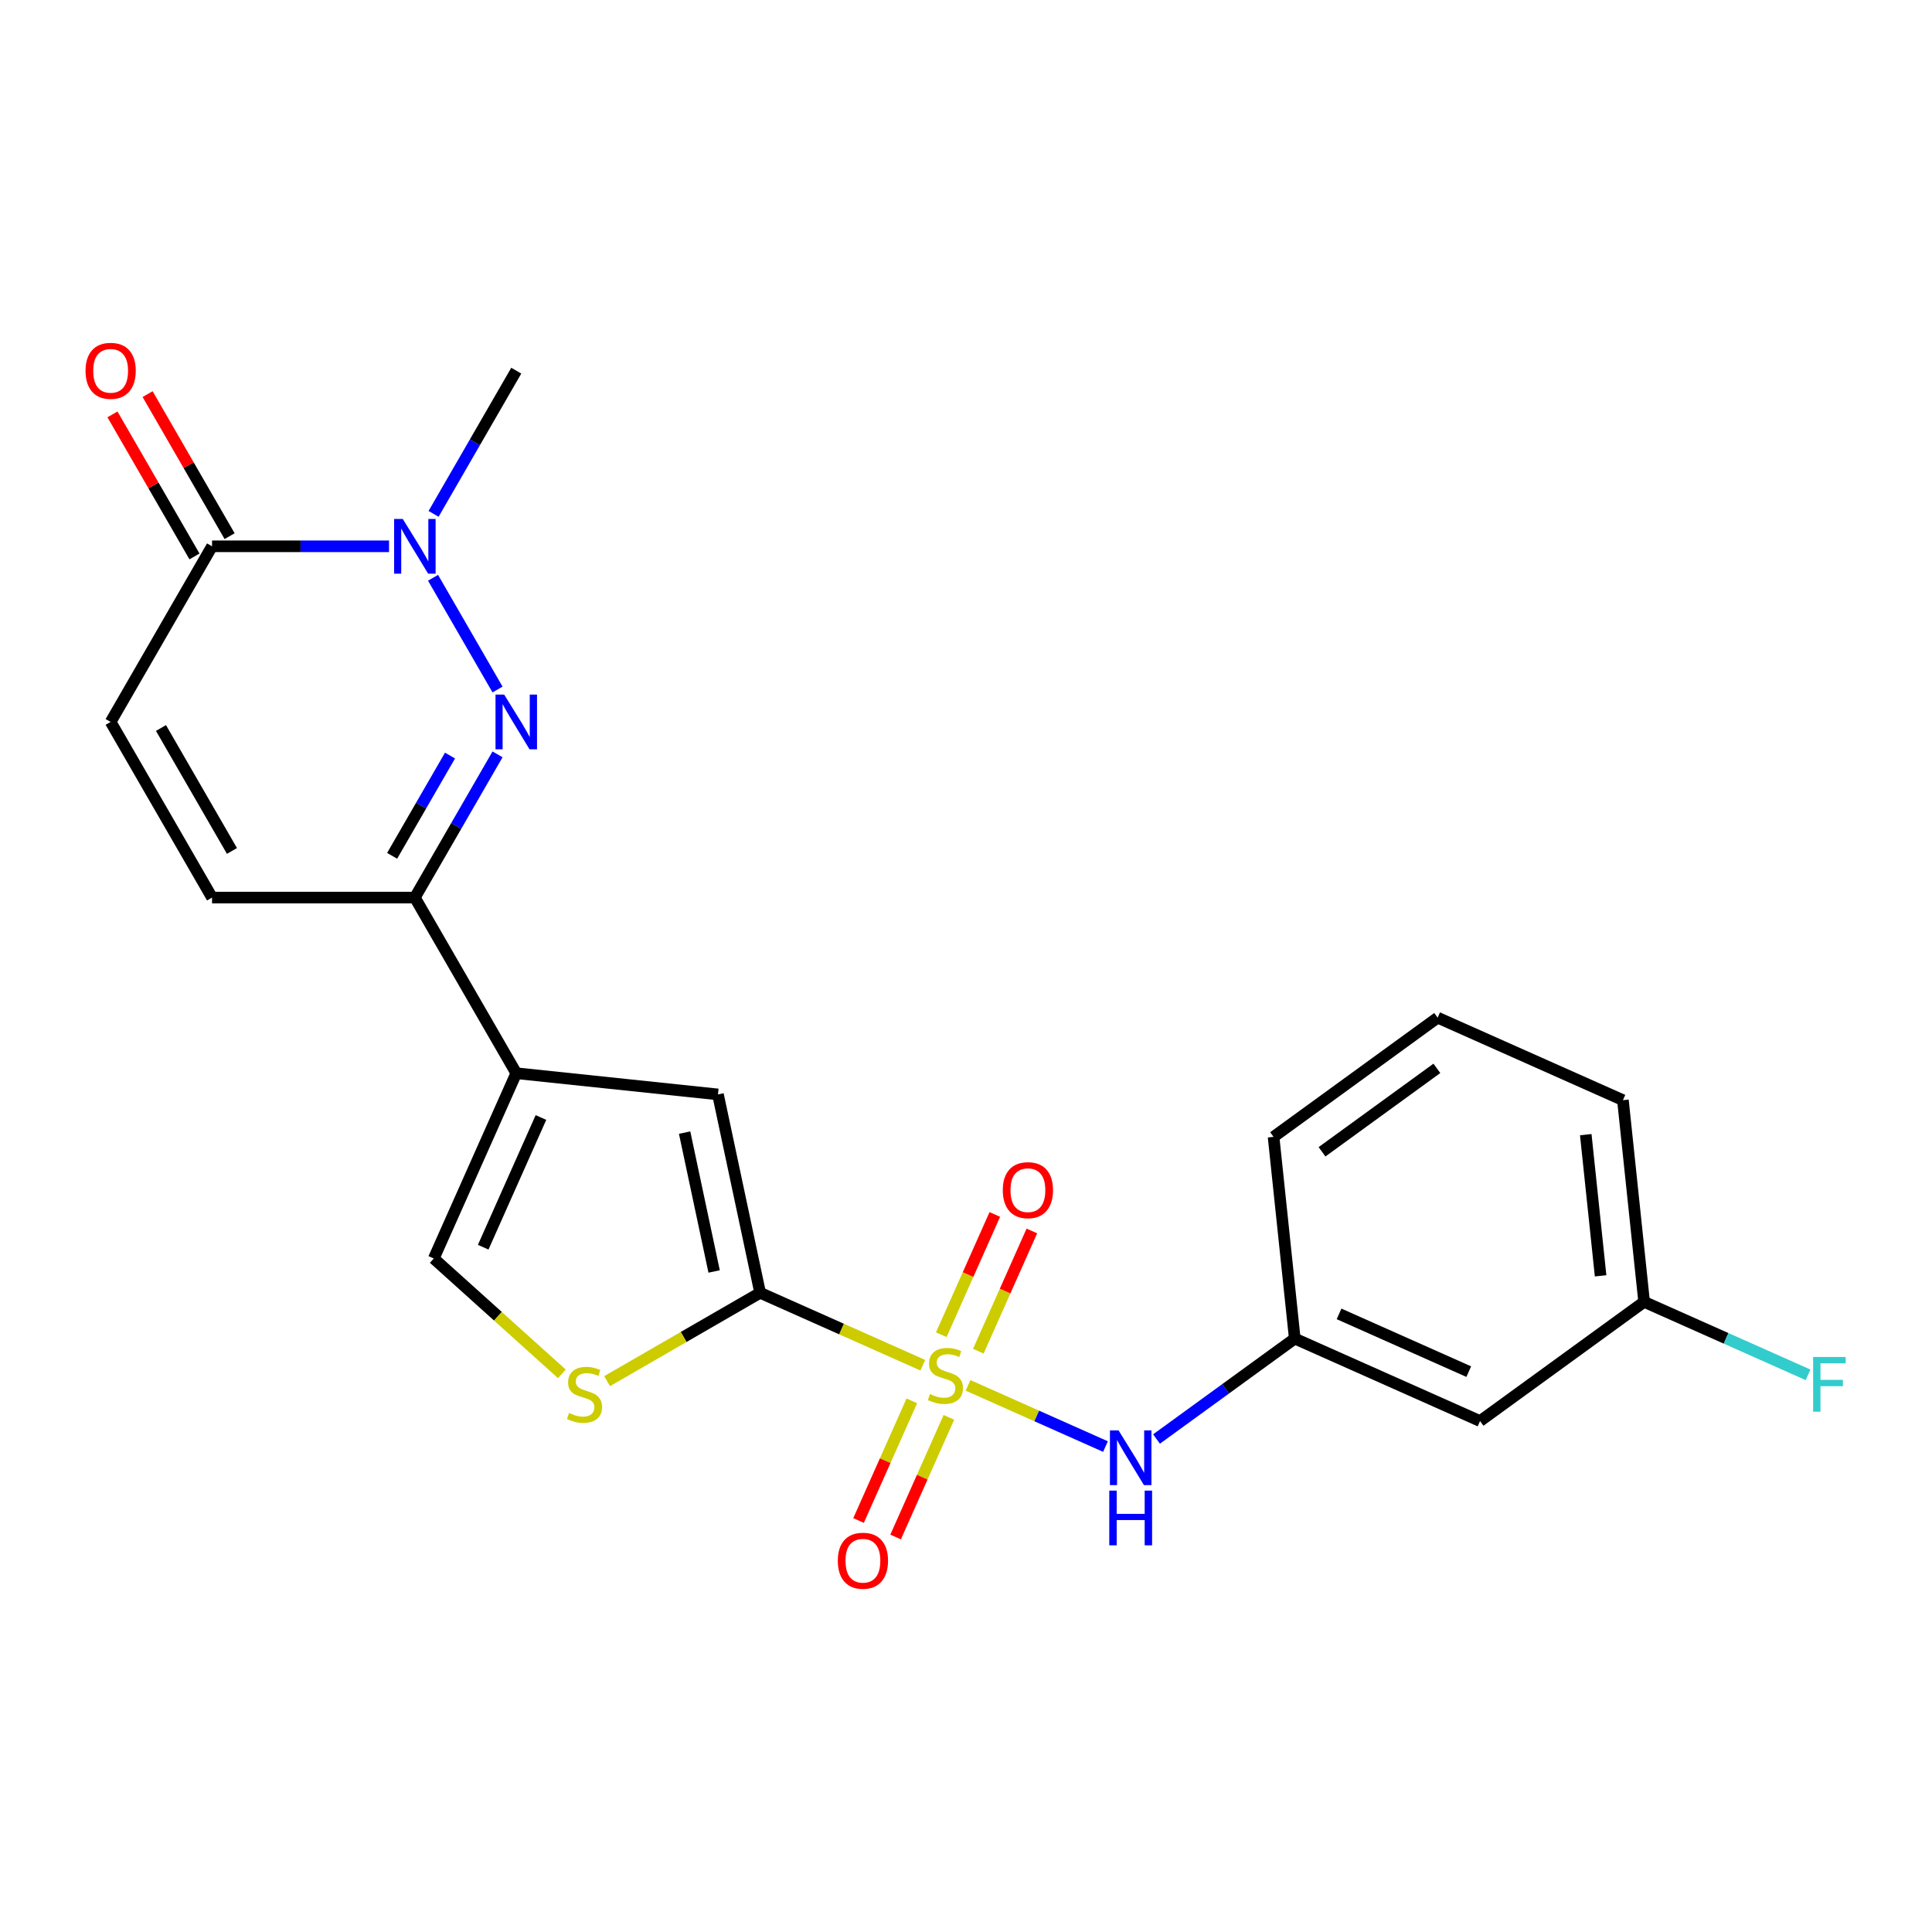<?xml version='1.0' encoding='iso-8859-1'?>
<svg version='1.1' baseProfile='full'
              xmlns='http://www.w3.org/2000/svg'
                      xmlns:rdkit='http://www.rdkit.org/xml'
                      xmlns:xlink='http://www.w3.org/1999/xlink'
                  xml:space='preserve'
width='1000px' height='1000px' viewBox='0 0 1000 1000'>
<!-- END OF HEADER -->
<rect style='opacity:1.0;fill:#FFFFFF;stroke:none' width='1000' height='1000' x='0' y='0'> </rect>
<path class='bond-0' d='M 477.638,706.637 L 435.541,687.894' style='fill:none;fill-rule:evenodd;stroke:#CCCC00;stroke-width:6px;stroke-linecap:butt;stroke-linejoin:miter;stroke-opacity:1' />
<path class='bond-0' d='M 435.541,687.894 L 393.443,669.151' style='fill:none;fill-rule:evenodd;stroke:#000000;stroke-width:6px;stroke-linecap:butt;stroke-linejoin:miter;stroke-opacity:1' />
<path class='bond-8' d='M 501.047,717.059 L 536.623,732.898' style='fill:none;fill-rule:evenodd;stroke:#CCCC00;stroke-width:6px;stroke-linecap:butt;stroke-linejoin:miter;stroke-opacity:1' />
<path class='bond-8' d='M 536.623,732.898 L 572.198,748.738' style='fill:none;fill-rule:evenodd;stroke:#0000FF;stroke-width:6px;stroke-linecap:butt;stroke-linejoin:miter;stroke-opacity:1' />
<path class='bond-12' d='M 471.959,725.083 L 458.173,756.048' style='fill:none;fill-rule:evenodd;stroke:#CCCC00;stroke-width:6px;stroke-linecap:butt;stroke-linejoin:miter;stroke-opacity:1' />
<path class='bond-12' d='M 458.173,756.048 L 444.386,787.013' style='fill:none;fill-rule:evenodd;stroke:#FF0000;stroke-width:6px;stroke-linecap:butt;stroke-linejoin:miter;stroke-opacity:1' />
<path class='bond-12' d='M 491.139,733.622 L 477.353,764.587' style='fill:none;fill-rule:evenodd;stroke:#CCCC00;stroke-width:6px;stroke-linecap:butt;stroke-linejoin:miter;stroke-opacity:1' />
<path class='bond-12' d='M 477.353,764.587 L 463.566,795.552' style='fill:none;fill-rule:evenodd;stroke:#FF0000;stroke-width:6px;stroke-linecap:butt;stroke-linejoin:miter;stroke-opacity:1' />
<path class='bond-13' d='M 506.388,699.373 L 520.241,668.259' style='fill:none;fill-rule:evenodd;stroke:#CCCC00;stroke-width:6px;stroke-linecap:butt;stroke-linejoin:miter;stroke-opacity:1' />
<path class='bond-13' d='M 520.241,668.259 L 534.094,637.144' style='fill:none;fill-rule:evenodd;stroke:#FF0000;stroke-width:6px;stroke-linecap:butt;stroke-linejoin:miter;stroke-opacity:1' />
<path class='bond-13' d='M 487.208,690.834 L 501.061,659.72' style='fill:none;fill-rule:evenodd;stroke:#CCCC00;stroke-width:6px;stroke-linecap:butt;stroke-linejoin:miter;stroke-opacity:1' />
<path class='bond-13' d='M 501.061,659.72 L 514.914,628.605' style='fill:none;fill-rule:evenodd;stroke:#FF0000;stroke-width:6px;stroke-linecap:butt;stroke-linejoin:miter;stroke-opacity:1' />
<path class='bond-5' d='M 393.443,669.151 L 371.618,566.47' style='fill:none;fill-rule:evenodd;stroke:#000000;stroke-width:6px;stroke-linecap:butt;stroke-linejoin:miter;stroke-opacity:1' />
<path class='bond-5' d='M 369.633,658.114 L 354.355,586.237' style='fill:none;fill-rule:evenodd;stroke:#000000;stroke-width:6px;stroke-linecap:butt;stroke-linejoin:miter;stroke-opacity:1' />
<path class='bond-6' d='M 393.443,669.151 L 353.84,692.016' style='fill:none;fill-rule:evenodd;stroke:#000000;stroke-width:6px;stroke-linecap:butt;stroke-linejoin:miter;stroke-opacity:1' />
<path class='bond-6' d='M 353.84,692.016 L 314.236,714.881' style='fill:none;fill-rule:evenodd;stroke:#CCCC00;stroke-width:6px;stroke-linecap:butt;stroke-linejoin:miter;stroke-opacity:1' />
<path class='bond-1' d='M 257.527,390.459 L 236.129,427.522' style='fill:none;fill-rule:evenodd;stroke:#0000FF;stroke-width:6px;stroke-linecap:butt;stroke-linejoin:miter;stroke-opacity:1' />
<path class='bond-1' d='M 236.129,427.522 L 214.73,464.586' style='fill:none;fill-rule:evenodd;stroke:#000000;stroke-width:6px;stroke-linecap:butt;stroke-linejoin:miter;stroke-opacity:1' />
<path class='bond-1' d='M 232.925,391.081 L 217.946,417.025' style='fill:none;fill-rule:evenodd;stroke:#0000FF;stroke-width:6px;stroke-linecap:butt;stroke-linejoin:miter;stroke-opacity:1' />
<path class='bond-1' d='M 217.946,417.025 L 202.967,442.969' style='fill:none;fill-rule:evenodd;stroke:#000000;stroke-width:6px;stroke-linecap:butt;stroke-linejoin:miter;stroke-opacity:1' />
<path class='bond-3' d='M 257.527,356.89 L 224.141,299.064' style='fill:none;fill-rule:evenodd;stroke:#0000FF;stroke-width:6px;stroke-linecap:butt;stroke-linejoin:miter;stroke-opacity:1' />
<path class='bond-2' d='M 267.218,555.497 L 371.618,566.47' style='fill:none;fill-rule:evenodd;stroke:#000000;stroke-width:6px;stroke-linecap:butt;stroke-linejoin:miter;stroke-opacity:1' />
<path class='bond-4' d='M 267.218,555.497 L 214.73,464.586' style='fill:none;fill-rule:evenodd;stroke:#000000;stroke-width:6px;stroke-linecap:butt;stroke-linejoin:miter;stroke-opacity:1' />
<path class='bond-23' d='M 267.218,555.497 L 224.52,651.396' style='fill:none;fill-rule:evenodd;stroke:#000000;stroke-width:6px;stroke-linecap:butt;stroke-linejoin:miter;stroke-opacity:1' />
<path class='bond-23' d='M 279.993,578.421 L 250.105,645.551' style='fill:none;fill-rule:evenodd;stroke:#000000;stroke-width:6px;stroke-linecap:butt;stroke-linejoin:miter;stroke-opacity:1' />
<path class='bond-18' d='M 224.42,265.979 L 245.819,228.916' style='fill:none;fill-rule:evenodd;stroke:#0000FF;stroke-width:6px;stroke-linecap:butt;stroke-linejoin:miter;stroke-opacity:1' />
<path class='bond-18' d='M 245.819,228.916 L 267.218,191.853' style='fill:none;fill-rule:evenodd;stroke:#000000;stroke-width:6px;stroke-linecap:butt;stroke-linejoin:miter;stroke-opacity:1' />
<path class='bond-25' d='M 201.366,282.764 L 155.56,282.764' style='fill:none;fill-rule:evenodd;stroke:#0000FF;stroke-width:6px;stroke-linecap:butt;stroke-linejoin:miter;stroke-opacity:1' />
<path class='bond-25' d='M 155.56,282.764 L 109.755,282.764' style='fill:none;fill-rule:evenodd;stroke:#000000;stroke-width:6px;stroke-linecap:butt;stroke-linejoin:miter;stroke-opacity:1' />
<path class='bond-11' d='M 214.73,464.586 L 109.755,464.586' style='fill:none;fill-rule:evenodd;stroke:#000000;stroke-width:6px;stroke-linecap:butt;stroke-linejoin:miter;stroke-opacity:1' />
<path class='bond-9' d='M 290.828,711.1 L 257.674,681.248' style='fill:none;fill-rule:evenodd;stroke:#CCCC00;stroke-width:6px;stroke-linecap:butt;stroke-linejoin:miter;stroke-opacity:1' />
<path class='bond-9' d='M 257.674,681.248 L 224.52,651.396' style='fill:none;fill-rule:evenodd;stroke:#000000;stroke-width:6px;stroke-linecap:butt;stroke-linejoin:miter;stroke-opacity:1' />
<path class='bond-7' d='M 109.755,282.764 L 57.267,373.675' style='fill:none;fill-rule:evenodd;stroke:#000000;stroke-width:6px;stroke-linecap:butt;stroke-linejoin:miter;stroke-opacity:1' />
<path class='bond-15' d='M 118.846,277.515 L 97.621,240.752' style='fill:none;fill-rule:evenodd;stroke:#000000;stroke-width:6px;stroke-linecap:butt;stroke-linejoin:miter;stroke-opacity:1' />
<path class='bond-15' d='M 97.621,240.752 L 76.395,203.988' style='fill:none;fill-rule:evenodd;stroke:#FF0000;stroke-width:6px;stroke-linecap:butt;stroke-linejoin:miter;stroke-opacity:1' />
<path class='bond-15' d='M 100.664,288.012 L 79.439,251.249' style='fill:none;fill-rule:evenodd;stroke:#000000;stroke-width:6px;stroke-linecap:butt;stroke-linejoin:miter;stroke-opacity:1' />
<path class='bond-15' d='M 79.439,251.249 L 58.213,214.486' style='fill:none;fill-rule:evenodd;stroke:#FF0000;stroke-width:6px;stroke-linecap:butt;stroke-linejoin:miter;stroke-opacity:1' />
<path class='bond-14' d='M 598.606,744.836 L 634.388,718.839' style='fill:none;fill-rule:evenodd;stroke:#0000FF;stroke-width:6px;stroke-linecap:butt;stroke-linejoin:miter;stroke-opacity:1' />
<path class='bond-14' d='M 634.388,718.839 L 670.169,692.843' style='fill:none;fill-rule:evenodd;stroke:#000000;stroke-width:6px;stroke-linecap:butt;stroke-linejoin:miter;stroke-opacity:1' />
<path class='bond-10' d='M 57.267,373.675 L 109.755,464.586' style='fill:none;fill-rule:evenodd;stroke:#000000;stroke-width:6px;stroke-linecap:butt;stroke-linejoin:miter;stroke-opacity:1' />
<path class='bond-10' d='M 83.323,376.814 L 120.064,440.452' style='fill:none;fill-rule:evenodd;stroke:#000000;stroke-width:6px;stroke-linecap:butt;stroke-linejoin:miter;stroke-opacity:1' />
<path class='bond-16' d='M 670.169,692.843 L 766.068,735.54' style='fill:none;fill-rule:evenodd;stroke:#000000;stroke-width:6px;stroke-linecap:butt;stroke-linejoin:miter;stroke-opacity:1' />
<path class='bond-16' d='M 693.093,680.067 L 760.223,709.955' style='fill:none;fill-rule:evenodd;stroke:#000000;stroke-width:6px;stroke-linecap:butt;stroke-linejoin:miter;stroke-opacity:1' />
<path class='bond-21' d='M 670.169,692.843 L 659.196,588.443' style='fill:none;fill-rule:evenodd;stroke:#000000;stroke-width:6px;stroke-linecap:butt;stroke-linejoin:miter;stroke-opacity:1' />
<path class='bond-17' d='M 766.068,735.54 L 850.995,673.837' style='fill:none;fill-rule:evenodd;stroke:#000000;stroke-width:6px;stroke-linecap:butt;stroke-linejoin:miter;stroke-opacity:1' />
<path class='bond-19' d='M 850.995,673.837 L 893.422,692.727' style='fill:none;fill-rule:evenodd;stroke:#000000;stroke-width:6px;stroke-linecap:butt;stroke-linejoin:miter;stroke-opacity:1' />
<path class='bond-19' d='M 893.422,692.727 L 935.85,711.617' style='fill:none;fill-rule:evenodd;stroke:#33CCCC;stroke-width:6px;stroke-linecap:butt;stroke-linejoin:miter;stroke-opacity:1' />
<path class='bond-24' d='M 850.995,673.837 L 840.022,569.437' style='fill:none;fill-rule:evenodd;stroke:#000000;stroke-width:6px;stroke-linecap:butt;stroke-linejoin:miter;stroke-opacity:1' />
<path class='bond-24' d='M 828.469,660.371 L 820.788,587.291' style='fill:none;fill-rule:evenodd;stroke:#000000;stroke-width:6px;stroke-linecap:butt;stroke-linejoin:miter;stroke-opacity:1' />
<path class='bond-20' d='M 744.122,526.74 L 659.196,588.443' style='fill:none;fill-rule:evenodd;stroke:#000000;stroke-width:6px;stroke-linecap:butt;stroke-linejoin:miter;stroke-opacity:1' />
<path class='bond-20' d='M 743.724,552.98 L 684.275,596.172' style='fill:none;fill-rule:evenodd;stroke:#000000;stroke-width:6px;stroke-linecap:butt;stroke-linejoin:miter;stroke-opacity:1' />
<path class='bond-22' d='M 744.122,526.74 L 840.022,569.437' style='fill:none;fill-rule:evenodd;stroke:#000000;stroke-width:6px;stroke-linecap:butt;stroke-linejoin:miter;stroke-opacity:1' />
<path  class='atom-0' d='M 481.343 721.568
Q 481.663 721.688, 482.983 722.248
Q 484.303 722.808, 485.743 723.168
Q 487.223 723.488, 488.663 723.488
Q 491.343 723.488, 492.903 722.208
Q 494.463 720.888, 494.463 718.608
Q 494.463 717.048, 493.663 716.088
Q 492.903 715.128, 491.703 714.608
Q 490.503 714.088, 488.503 713.488
Q 485.983 712.728, 484.463 712.008
Q 482.983 711.288, 481.903 709.768
Q 480.863 708.248, 480.863 705.688
Q 480.863 702.128, 483.263 699.928
Q 485.703 697.728, 490.503 697.728
Q 493.783 697.728, 497.503 699.288
L 496.583 702.368
Q 493.183 700.968, 490.623 700.968
Q 487.863 700.968, 486.343 702.128
Q 484.823 703.248, 484.863 705.208
Q 484.863 706.728, 485.623 707.648
Q 486.423 708.568, 487.543 709.088
Q 488.703 709.608, 490.623 710.208
Q 493.183 711.008, 494.703 711.808
Q 496.223 712.608, 497.303 714.248
Q 498.423 715.848, 498.423 718.608
Q 498.423 722.528, 495.783 724.648
Q 493.183 726.728, 488.823 726.728
Q 486.303 726.728, 484.383 726.168
Q 482.503 725.648, 480.263 724.728
L 481.343 721.568
' fill='#CCCC00'/>
<path  class='atom-2' d='M 260.958 359.515
L 270.238 374.515
Q 271.158 375.995, 272.638 378.675
Q 274.118 381.355, 274.198 381.515
L 274.198 359.515
L 277.958 359.515
L 277.958 387.835
L 274.078 387.835
L 264.118 371.435
Q 262.958 369.515, 261.718 367.315
Q 260.518 365.115, 260.158 364.435
L 260.158 387.835
L 256.478 387.835
L 256.478 359.515
L 260.958 359.515
' fill='#0000FF'/>
<path  class='atom-4' d='M 208.47 268.604
L 217.75 283.604
Q 218.67 285.084, 220.15 287.764
Q 221.63 290.444, 221.71 290.604
L 221.71 268.604
L 225.47 268.604
L 225.47 296.924
L 221.59 296.924
L 211.63 280.524
Q 210.47 278.604, 209.23 276.404
Q 208.03 274.204, 207.67 273.524
L 207.67 296.924
L 203.99 296.924
L 203.99 268.604
L 208.47 268.604
' fill='#0000FF'/>
<path  class='atom-7' d='M 294.532 731.358
Q 294.852 731.478, 296.172 732.038
Q 297.492 732.598, 298.932 732.958
Q 300.412 733.278, 301.852 733.278
Q 304.532 733.278, 306.092 731.998
Q 307.652 730.678, 307.652 728.398
Q 307.652 726.838, 306.852 725.878
Q 306.092 724.918, 304.892 724.398
Q 303.692 723.878, 301.692 723.278
Q 299.172 722.518, 297.652 721.798
Q 296.172 721.078, 295.092 719.558
Q 294.052 718.038, 294.052 715.478
Q 294.052 711.918, 296.452 709.718
Q 298.892 707.518, 303.692 707.518
Q 306.972 707.518, 310.692 709.078
L 309.772 712.158
Q 306.372 710.758, 303.812 710.758
Q 301.052 710.758, 299.532 711.918
Q 298.012 713.038, 298.052 714.998
Q 298.052 716.518, 298.812 717.438
Q 299.612 718.358, 300.732 718.878
Q 301.892 719.398, 303.812 719.998
Q 306.372 720.798, 307.892 721.598
Q 309.412 722.398, 310.492 724.038
Q 311.612 725.638, 311.612 728.398
Q 311.612 732.318, 308.972 734.438
Q 306.372 736.518, 302.012 736.518
Q 299.492 736.518, 297.572 735.958
Q 295.692 735.438, 293.452 734.518
L 294.532 731.358
' fill='#CCCC00'/>
<path  class='atom-9' d='M 578.982 740.385
L 588.262 755.385
Q 589.182 756.865, 590.662 759.545
Q 592.142 762.225, 592.222 762.385
L 592.222 740.385
L 595.982 740.385
L 595.982 768.705
L 592.102 768.705
L 582.142 752.305
Q 580.982 750.385, 579.742 748.185
Q 578.542 745.985, 578.182 745.305
L 578.182 768.705
L 574.502 768.705
L 574.502 740.385
L 578.982 740.385
' fill='#0000FF'/>
<path  class='atom-9' d='M 574.162 771.537
L 578.002 771.537
L 578.002 783.577
L 592.482 783.577
L 592.482 771.537
L 596.322 771.537
L 596.322 799.857
L 592.482 799.857
L 592.482 786.777
L 578.002 786.777
L 578.002 799.857
L 574.162 799.857
L 574.162 771.537
' fill='#0000FF'/>
<path  class='atom-13' d='M 433.645 807.828
Q 433.645 801.028, 437.005 797.228
Q 440.365 793.428, 446.645 793.428
Q 452.925 793.428, 456.285 797.228
Q 459.645 801.028, 459.645 807.828
Q 459.645 814.708, 456.245 818.628
Q 452.845 822.508, 446.645 822.508
Q 440.405 822.508, 437.005 818.628
Q 433.645 814.748, 433.645 807.828
M 446.645 819.308
Q 450.965 819.308, 453.285 816.428
Q 455.645 813.508, 455.645 807.828
Q 455.645 802.268, 453.285 799.468
Q 450.965 796.628, 446.645 796.628
Q 442.325 796.628, 439.965 799.428
Q 437.645 802.228, 437.645 807.828
Q 437.645 813.548, 439.965 816.428
Q 442.325 819.308, 446.645 819.308
' fill='#FF0000'/>
<path  class='atom-14' d='M 519.04 616.029
Q 519.04 609.229, 522.4 605.429
Q 525.76 601.629, 532.04 601.629
Q 538.32 601.629, 541.68 605.429
Q 545.04 609.229, 545.04 616.029
Q 545.04 622.909, 541.64 626.829
Q 538.24 630.709, 532.04 630.709
Q 525.8 630.709, 522.4 626.829
Q 519.04 622.949, 519.04 616.029
M 532.04 627.509
Q 536.36 627.509, 538.68 624.629
Q 541.04 621.709, 541.04 616.029
Q 541.04 610.469, 538.68 607.669
Q 536.36 604.829, 532.04 604.829
Q 527.72 604.829, 525.36 607.629
Q 523.04 610.429, 523.04 616.029
Q 523.04 621.749, 525.36 624.629
Q 527.72 627.509, 532.04 627.509
' fill='#FF0000'/>
<path  class='atom-16' d='M 44.267 191.933
Q 44.267 185.133, 47.627 181.333
Q 50.987 177.533, 57.267 177.533
Q 63.547 177.533, 66.907 181.333
Q 70.267 185.133, 70.267 191.933
Q 70.267 198.813, 66.867 202.733
Q 63.467 206.613, 57.267 206.613
Q 51.027 206.613, 47.627 202.733
Q 44.267 198.853, 44.267 191.933
M 57.267 203.413
Q 61.587 203.413, 63.907 200.533
Q 66.267 197.613, 66.267 191.933
Q 66.267 186.373, 63.907 183.573
Q 61.587 180.733, 57.267 180.733
Q 52.947 180.733, 50.587 183.533
Q 48.267 186.333, 48.267 191.933
Q 48.267 197.653, 50.587 200.533
Q 52.947 203.413, 57.267 203.413
' fill='#FF0000'/>
<path  class='atom-20' d='M 938.474 702.374
L 955.314 702.374
L 955.314 705.614
L 942.274 705.614
L 942.274 714.214
L 953.874 714.214
L 953.874 717.494
L 942.274 717.494
L 942.274 730.694
L 938.474 730.694
L 938.474 702.374
' fill='#33CCCC'/>
</svg>
